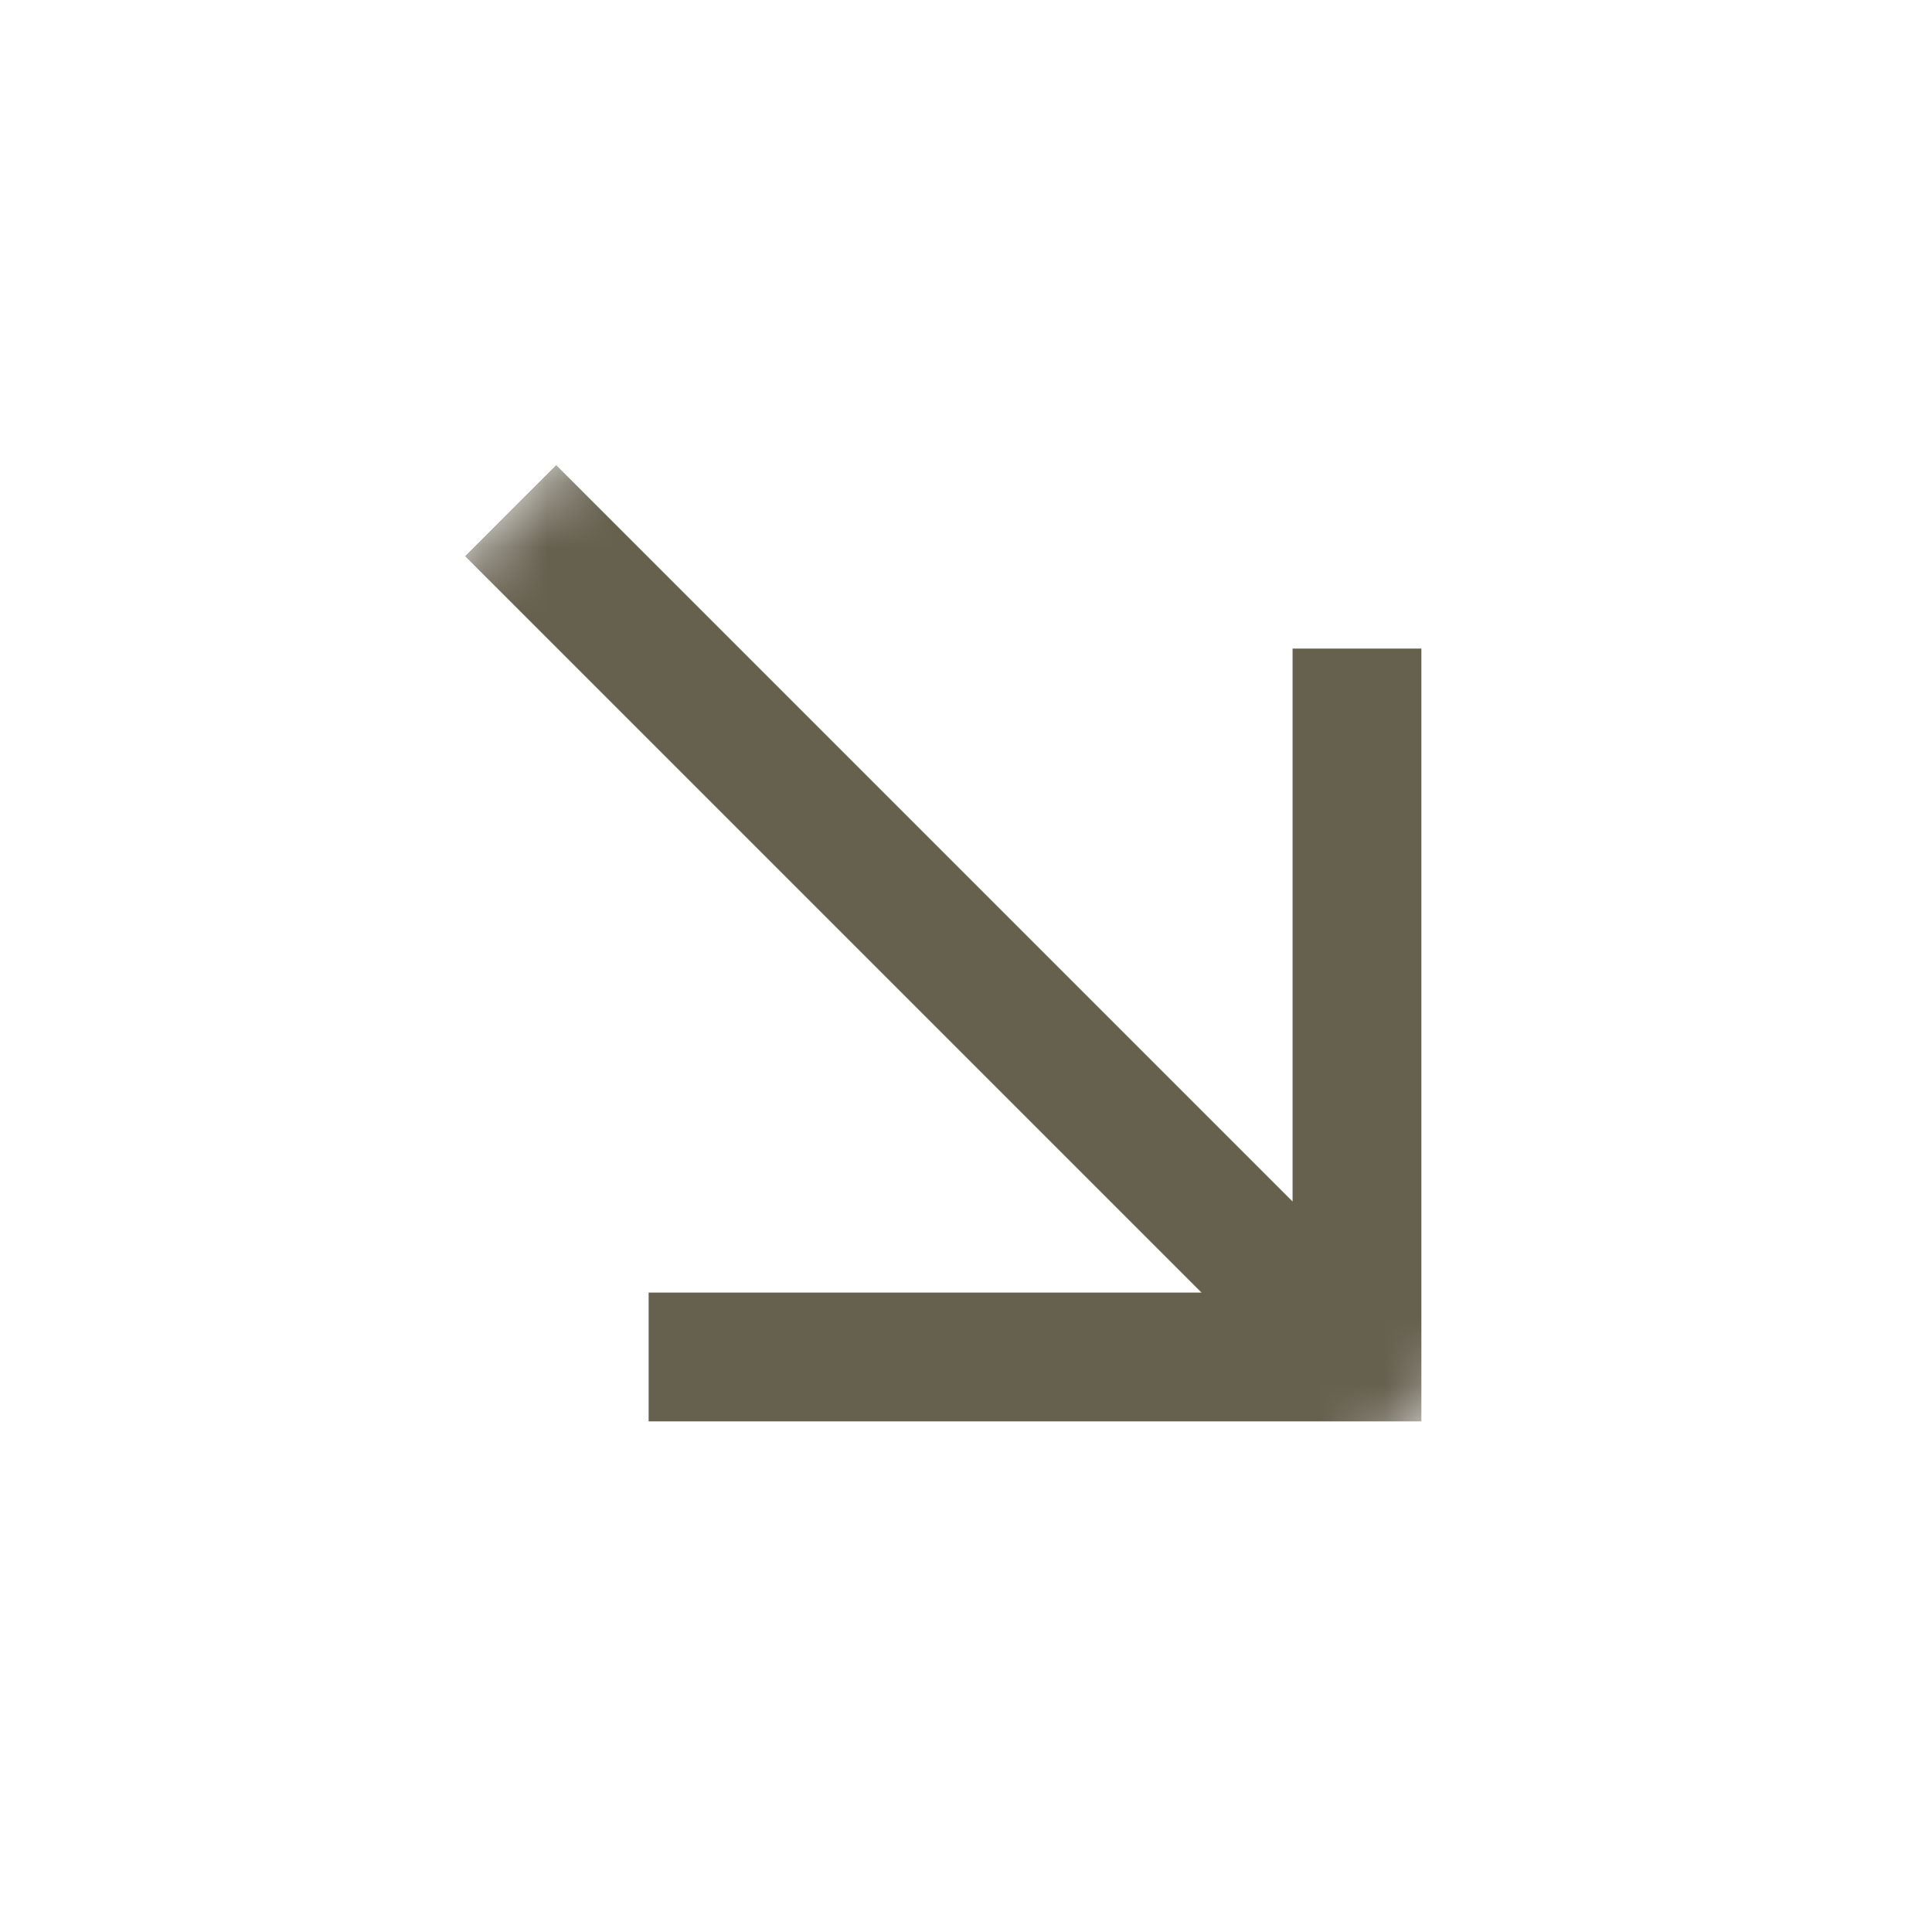 <?xml version="1.0" encoding="UTF-8"?> <svg xmlns="http://www.w3.org/2000/svg" width="30" height="30" viewBox="0 0 30 30" fill="none"><mask id="mask0_219_26" style="mask-type:luminance" maskUnits="userSpaceOnUse" x="0" y="0" width="30" height="30"><path d="M29.142 15L15 0.858L0.858 15L15 29.142L29.142 15Z" fill="white"></path></mask><g mask="url(#mask0_219_26)"><path d="M20.071 18.657V10.071H22.071V22.071H21.071H10.072V20.071H18.657L7.222 8.636L8.636 7.222L20.071 18.657Z" fill="#66604F"></path></g></svg> 